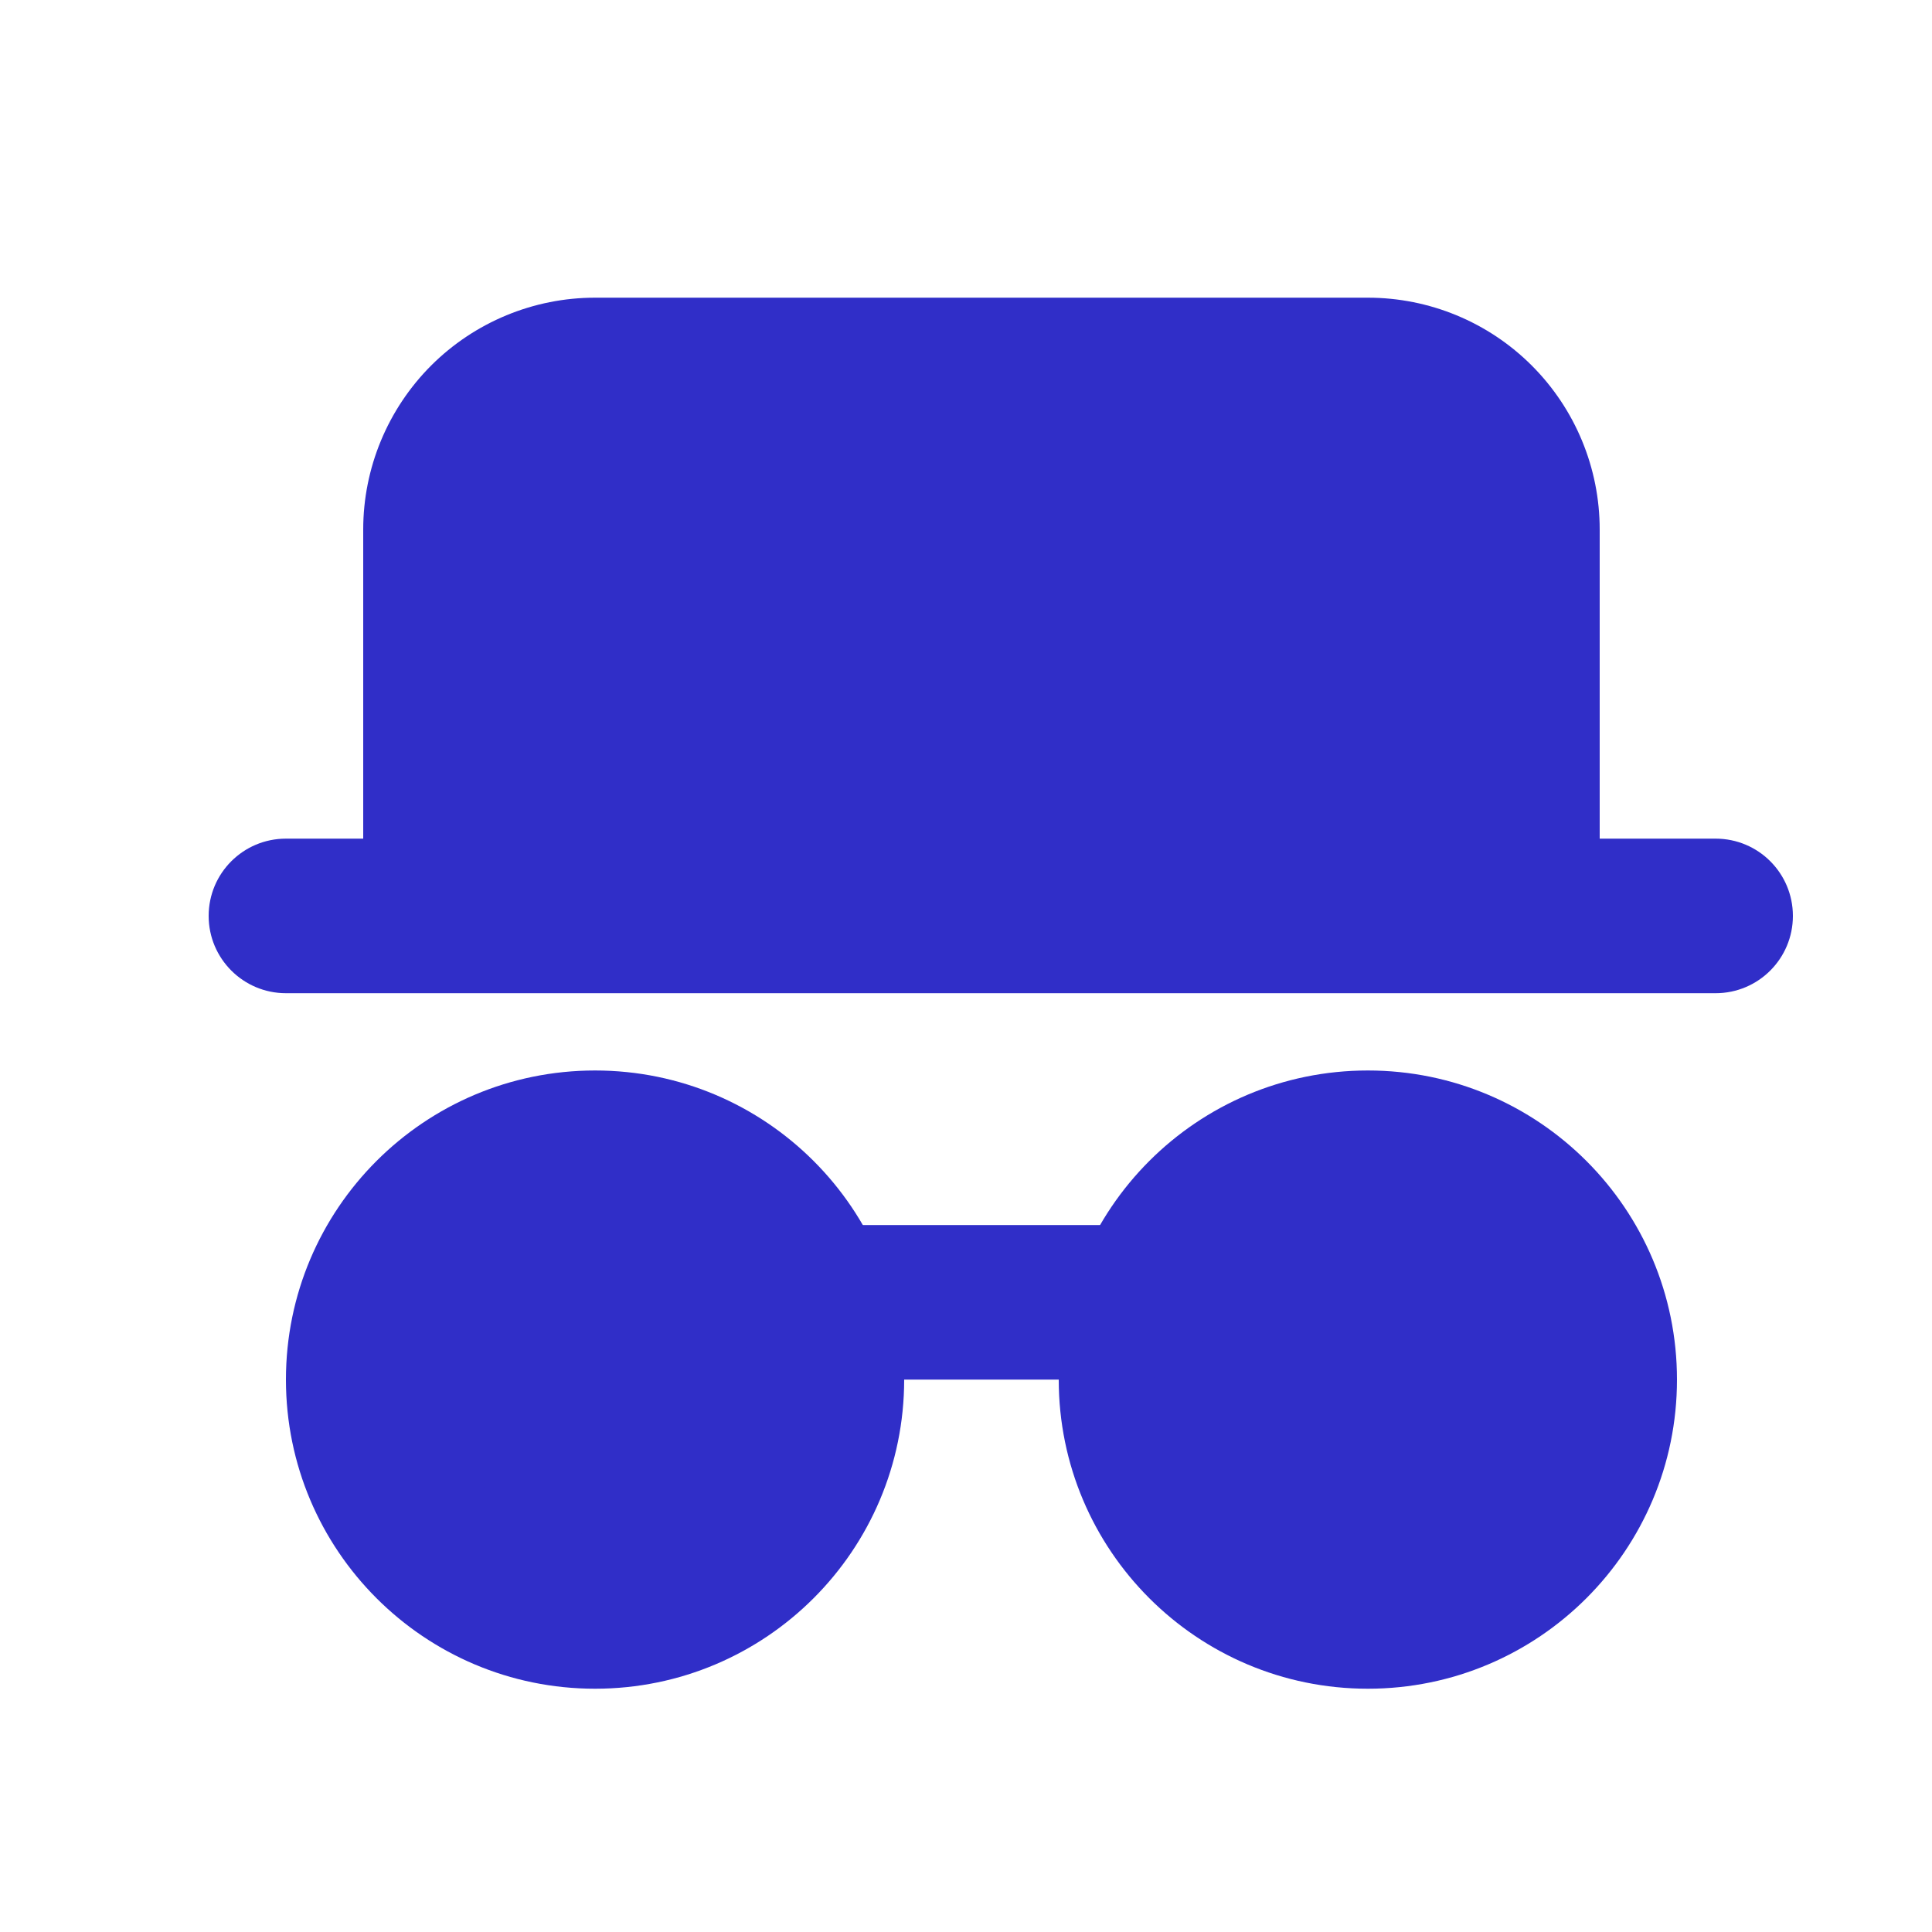 <?xml version="1.0" encoding="UTF-8"?> <svg xmlns="http://www.w3.org/2000/svg" width="25" height="25" viewBox="0 0 25 25" fill="none"><path d="M19.7 6.852V11.852H5.7V6.852C5.7 6.321 5.911 5.812 6.286 5.437C6.661 5.062 7.17 4.852 7.7 4.852H17.7C18.231 4.852 18.739 5.062 19.114 5.437C19.489 5.812 19.7 6.321 19.7 6.852Z" fill="#302EC8"></path><path d="M18.7 6.852C18.7 6.586 18.595 6.332 18.407 6.145C18.22 5.957 17.965 5.852 17.7 5.852H7.7C7.435 5.852 7.181 5.957 6.993 6.145C6.806 6.332 6.7 6.586 6.7 6.852V10.852H18.7V6.852ZM20.7 10.852H22.2C22.753 10.852 23.2 11.299 23.2 11.852C23.2 12.404 22.753 12.852 22.2 12.852H3.7C3.148 12.852 2.7 12.404 2.7 11.852C2.7 11.299 3.148 10.852 3.7 10.852H4.7V6.852C4.7 6.056 5.017 5.293 5.579 4.73C6.142 4.168 6.905 3.852 7.7 3.852H17.7C18.496 3.852 19.259 4.168 19.821 4.73C20.384 5.293 20.7 6.056 20.7 6.852V10.852Z" fill="#302EC8"></path><path d="M7.7 20.852C9.357 20.852 10.7 19.508 10.7 17.852C10.7 16.195 9.357 14.852 7.7 14.852C6.043 14.852 4.7 16.195 4.7 17.852C4.7 19.508 6.043 20.852 7.7 20.852Z" fill="#302EC8"></path><path d="M9.7 17.852C9.7 16.747 8.805 15.852 7.7 15.852C6.596 15.852 5.7 16.747 5.7 17.852C5.7 18.956 6.596 19.852 7.7 19.852C8.805 19.852 9.7 18.956 9.7 17.852ZM11.7 17.852C11.7 20.061 9.909 21.852 7.7 21.852C5.491 21.852 3.7 20.061 3.7 17.852C3.7 15.642 5.491 13.852 7.7 13.852C9.909 13.852 11.7 15.642 11.7 17.852Z" fill="#302EC8"></path><path d="M17.7 20.852C19.357 20.852 20.7 19.508 20.7 17.852C20.7 16.195 19.357 14.852 17.7 14.852C16.043 14.852 14.7 16.195 14.7 17.852C14.7 19.508 16.043 20.852 17.7 20.852Z" fill="#302EC8"></path><path d="M19.7 17.852C19.7 16.747 18.805 15.852 17.7 15.852C16.596 15.852 15.7 16.747 15.7 17.852C15.7 18.956 16.596 19.852 17.7 19.852C18.805 19.852 19.7 18.956 19.7 17.852ZM21.7 17.852C21.7 20.061 19.909 21.852 17.7 21.852C15.491 21.852 13.7 20.061 13.7 17.852C13.7 15.642 15.491 13.852 17.7 13.852C19.909 13.852 21.7 15.642 21.7 17.852Z" fill="#302EC8"></path><path d="M14.7 15.852C15.252 15.852 15.7 16.299 15.7 16.852C15.7 17.404 15.252 17.852 14.7 17.852H10.7C10.148 17.852 9.7 17.404 9.7 16.852C9.7 16.299 10.148 15.852 10.7 15.852H14.7Z" fill="#302EC8"></path></svg> 